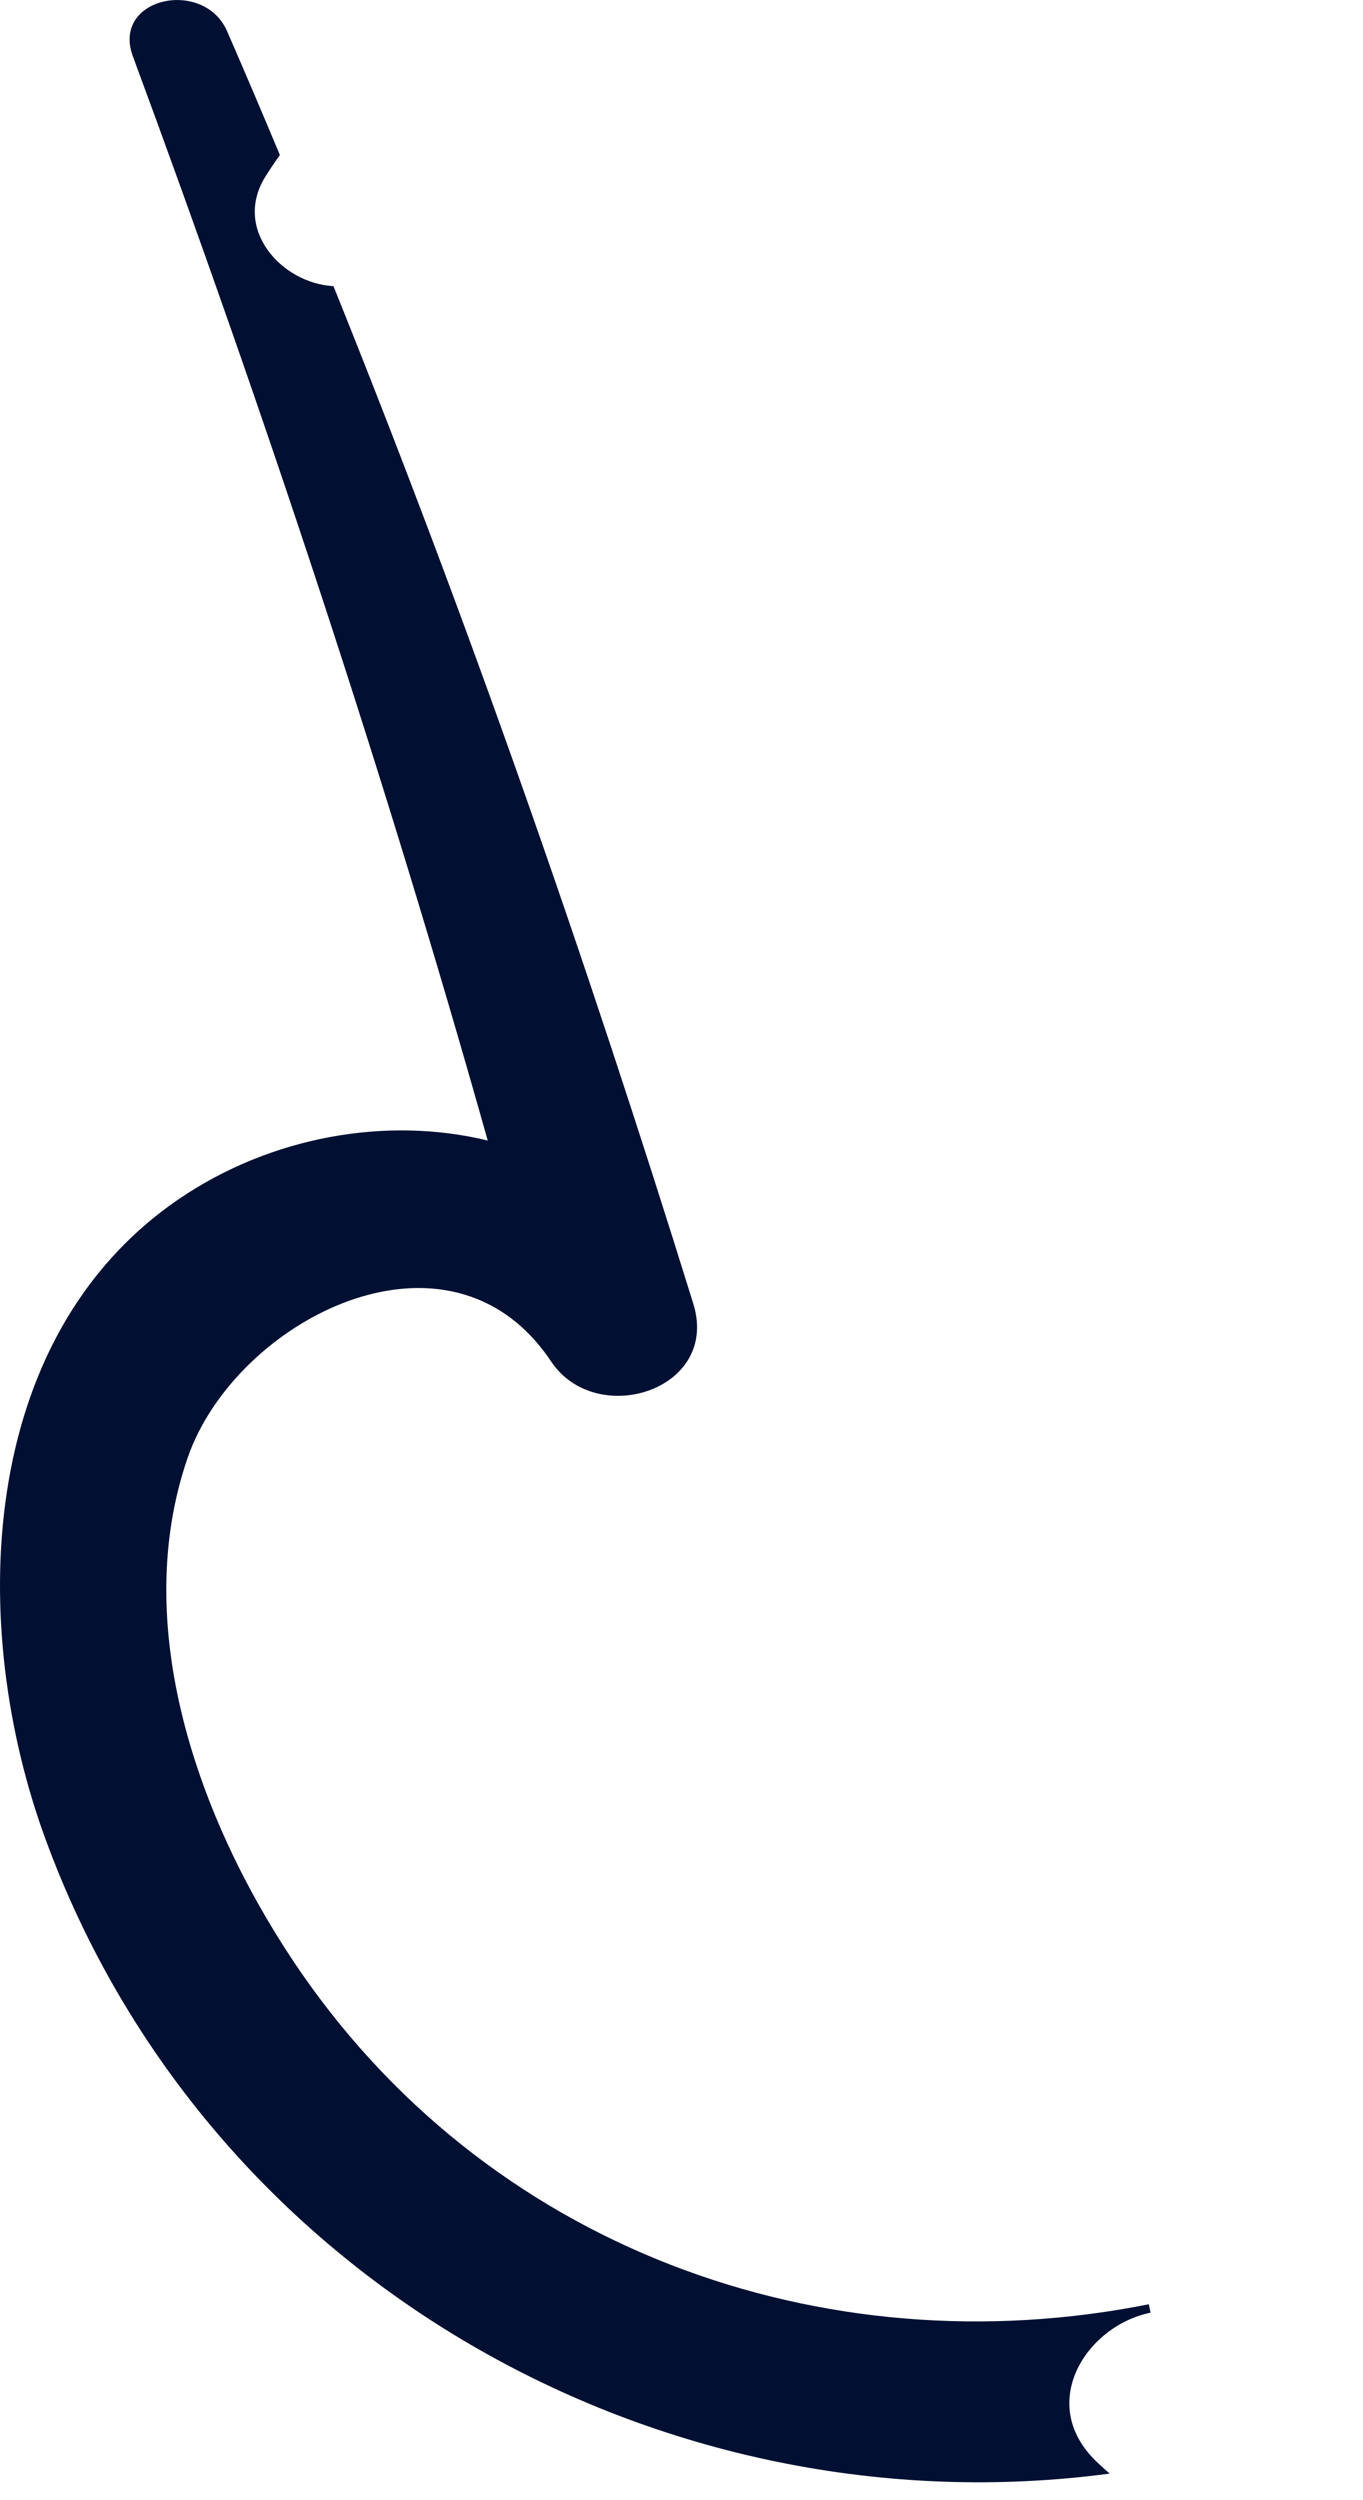 <?xml version="1.0" encoding="utf-8"?>
<svg xmlns="http://www.w3.org/2000/svg" fill="none" height="100%" overflow="visible" preserveAspectRatio="none" style="display: block;" viewBox="0 0 6 11" width="100%">
<path d="M5.057 10.138L5.065 10.175C4.777 10.234 4.557 10.584 4.836 10.839C4.852 10.853 4.868 10.869 4.885 10.883C2.914 11.146 0.913 10.037 0.2 8.091C-0.141 7.162 -0.108 5.883 0.791 5.273C1.191 5.002 1.698 4.909 2.147 5.018C1.693 3.407 1.166 1.818 0.585 0.248C0.489 -0.011 0.898 -0.098 1 0.138C1.079 0.319 1.156 0.5 1.232 0.682C1.212 0.71 1.193 0.738 1.174 0.768C1.018 1.003 1.238 1.247 1.468 1.259C2.06 2.728 2.582 4.223 3.052 5.736C3.17 6.117 2.624 6.287 2.426 5.99C1.978 5.319 1.035 5.808 0.826 6.414C0.57 7.156 0.875 8.003 1.289 8.625C2.133 9.893 3.624 10.424 5.057 10.138Z" fill="#011032" id="Vector"/>
</svg>